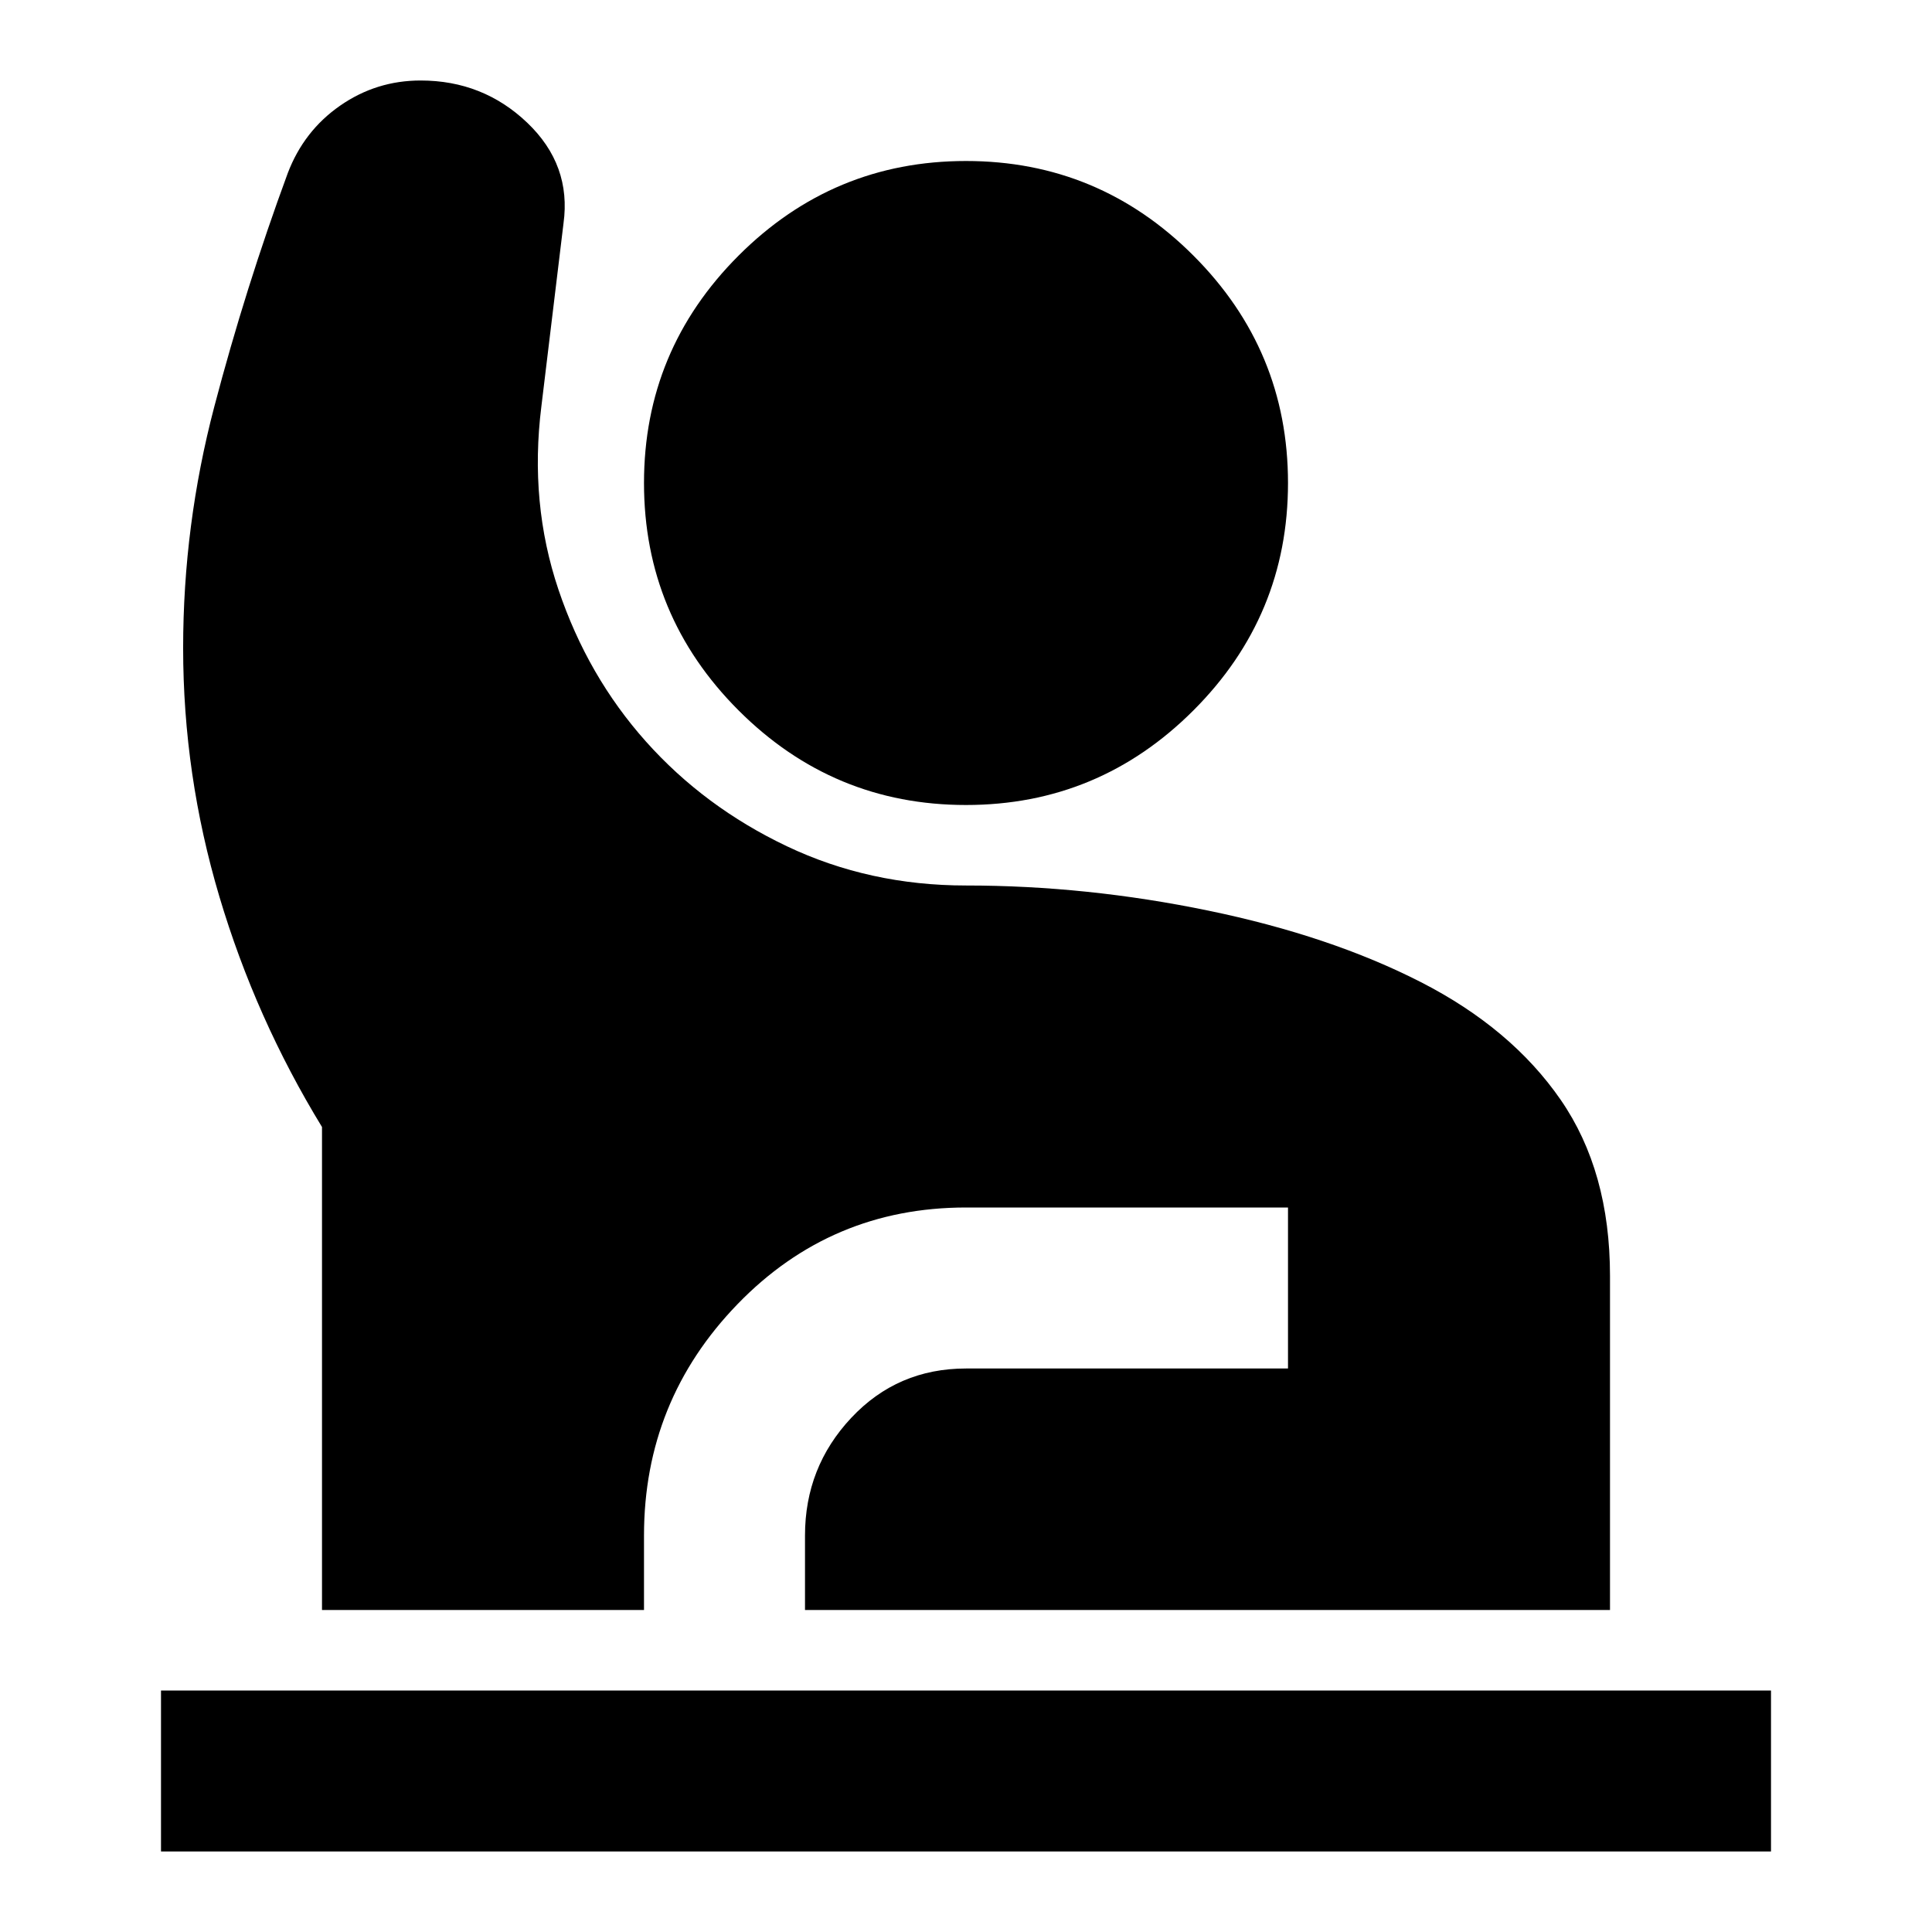 <svg xmlns="http://www.w3.org/2000/svg" width="48" height="48" viewBox="0 0 48 48" fill="none">
    <path d="M4 46V42H44V46H4ZM8 40V28C6.9 26.2 6.05 24.292 5.45 22.275C4.85 20.258 4.55 18.2 4.55 16.1C4.55 14.067 4.808 12.067 5.325 10.1C5.842 8.133 6.45 6.2 7.15 4.3C7.417 3.6 7.85 3.042 8.45 2.625C9.05 2.208 9.717 2 10.45 2C11.483 2 12.367 2.35 13.1 3.05C13.833 3.75 14.133 4.583 14 5.55L13.45 10.1C13.25 11.7 13.392 13.217 13.875 14.65C14.358 16.083 15.083 17.342 16.05 18.425C17.017 19.508 18.183 20.375 19.55 21.025C20.917 21.675 22.4 22 24 22C26 22 28.008 22.208 30.025 22.625C32.042 23.042 33.8 23.633 35.3 24.4C36.8 25.167 37.958 26.142 38.775 27.325C39.592 28.508 40 29.967 40 31.7V40H20V38.15C20 37.017 20.383 36.042 21.15 35.225C21.917 34.408 22.867 34 24 34H32V30H24C21.767 30 19.875 30.8 18.325 32.4C16.775 34 16 35.917 16 38.15V40H8ZM24 20C21.8 20 19.917 19.217 18.35 17.65C16.783 16.083 16 14.2 16 12C16 9.8 16.783 7.917 18.35 6.35C19.917 4.783 21.8 4 24 4C26.2 4 28.083 4.783 29.65 6.35C31.217 7.917 32 9.8 32 12C32 14.2 31.217 16.083 29.65 17.65C28.083 19.217 26.2 20 24 20Z" fill="black"/>
</svg>